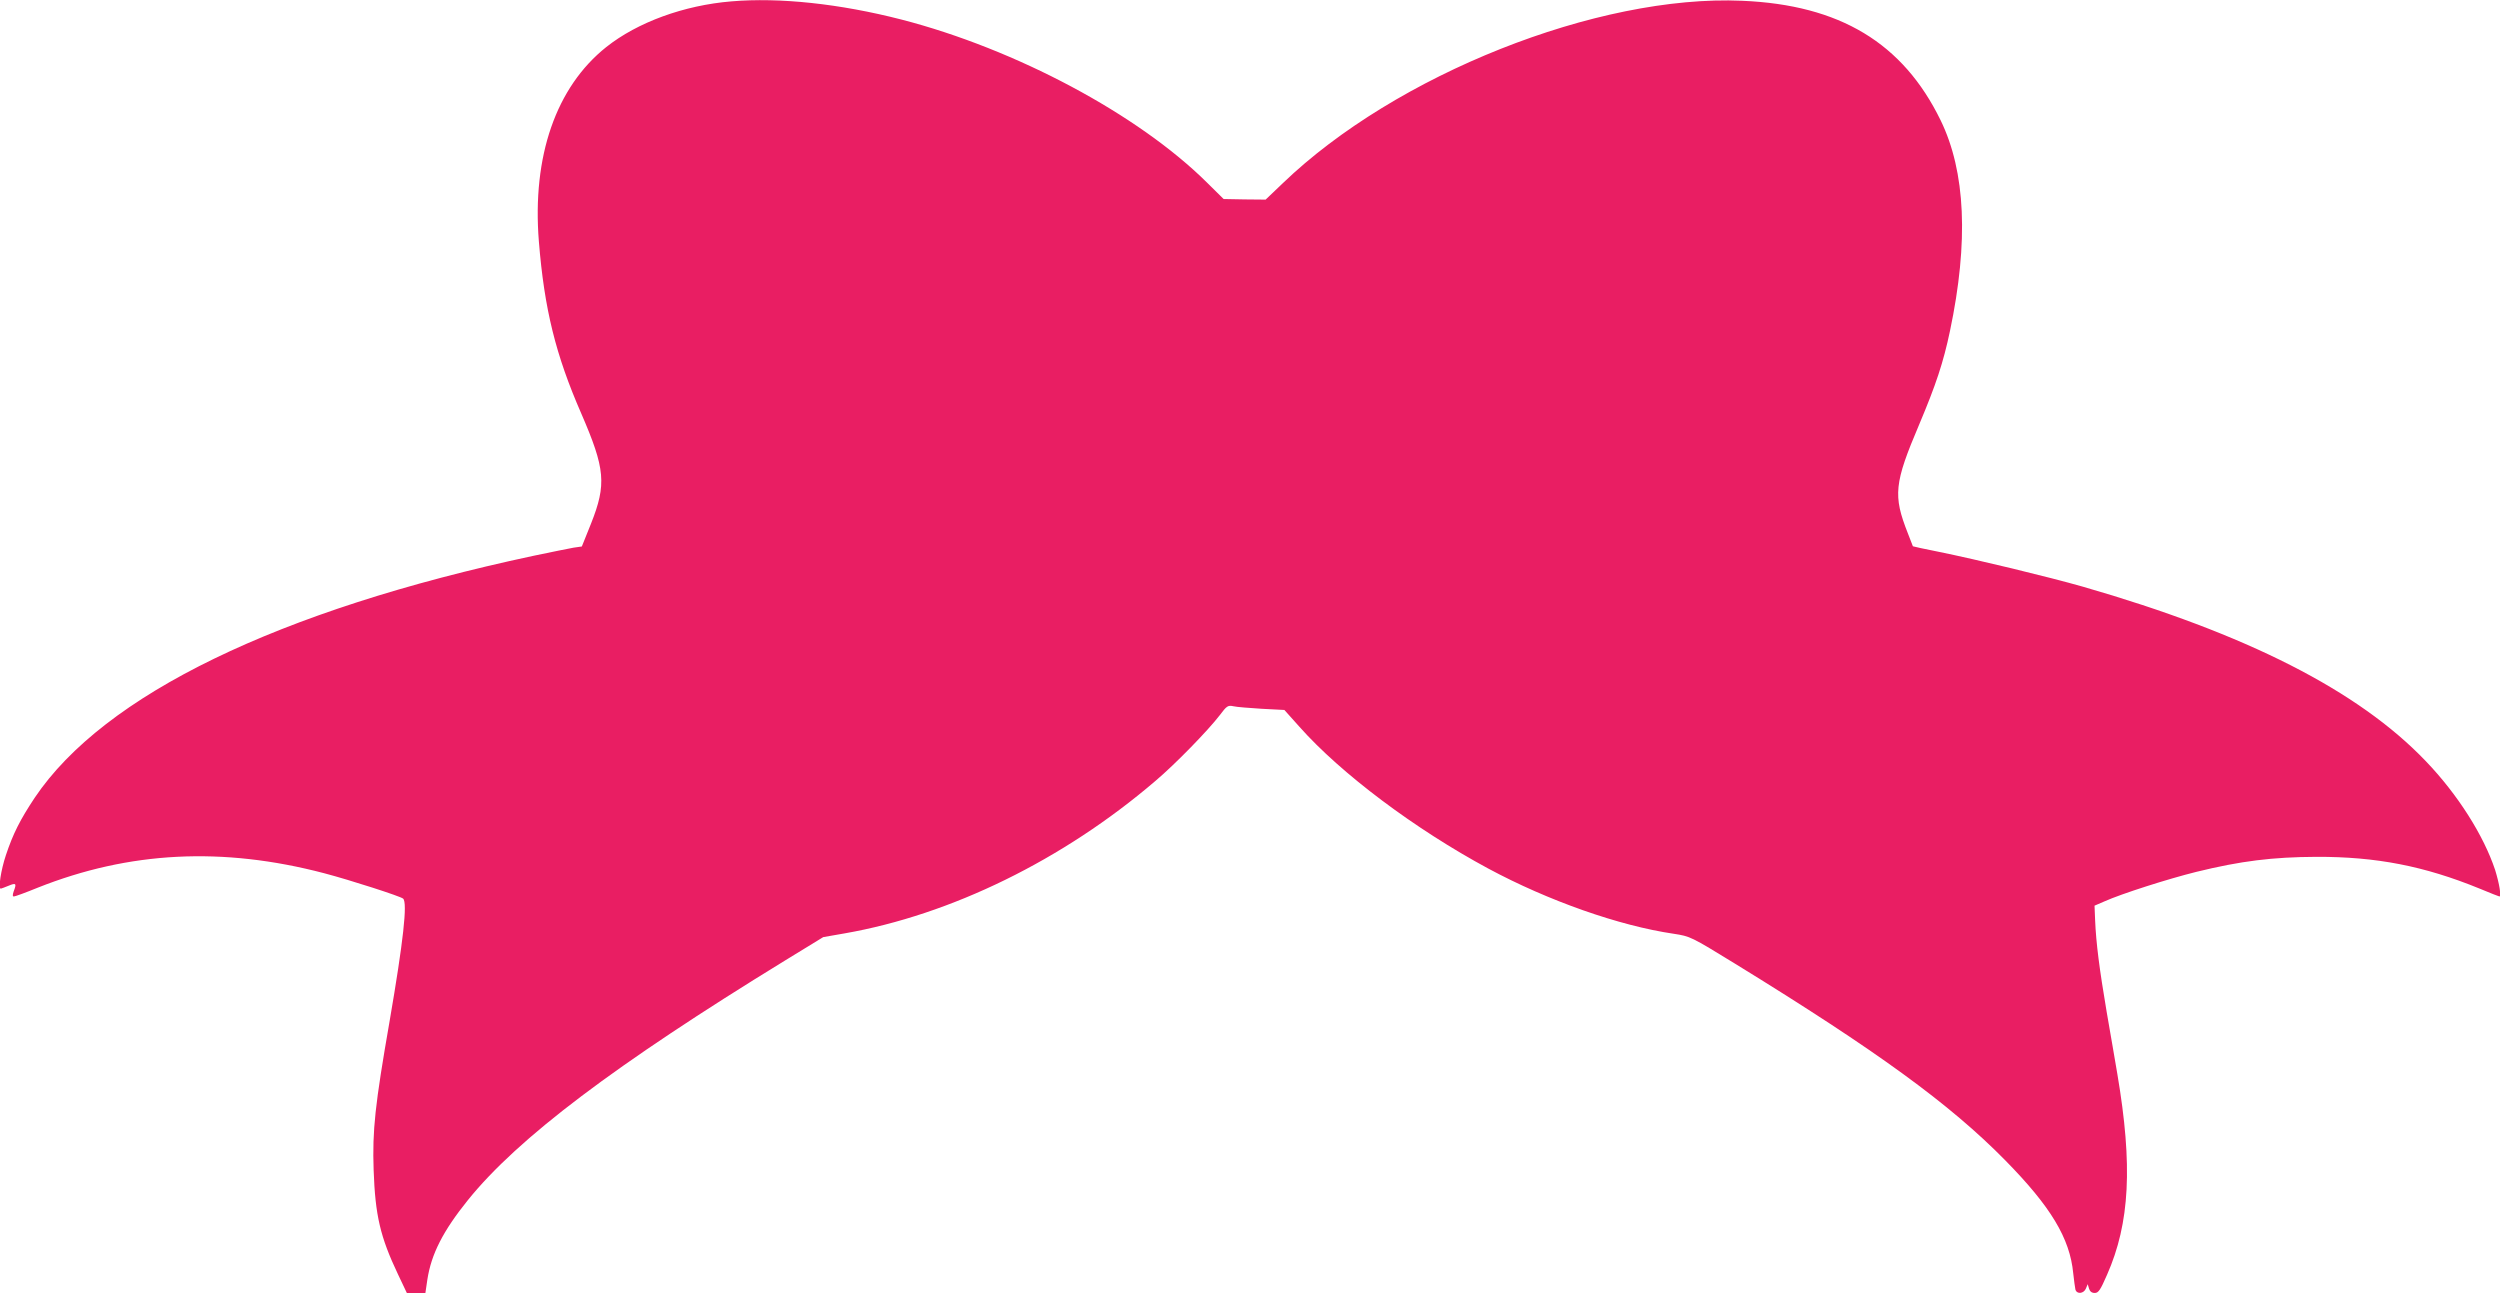 <?xml version="1.0" standalone="no"?>
<!DOCTYPE svg PUBLIC "-//W3C//DTD SVG 20010904//EN"
 "http://www.w3.org/TR/2001/REC-SVG-20010904/DTD/svg10.dtd">
<svg version="1.0" xmlns="http://www.w3.org/2000/svg"
 width="1280pt" height="662pt" viewBox="0 0 1280 662"
 preserveAspectRatio="xMidYMid meet">
<g transform="translate(0,662) scale(0.1,-0.1)"
fill="#e91e63" stroke="none">
<path d="M3745 6613 c-243 -20 -481 -107 -641 -234 -257 -205 -380 -558 -345
-995 28 -347 86 -581 217 -881 123 -284 130 -362 50 -564 l-47 -117 -42 -6
c-23 -4 -116 -23 -207 -42 -1307 -279 -2198 -712 -2552 -1238 -75 -113 -111
-184 -148 -295 -25 -75 -40 -171 -26 -171 2 0 20 7 40 15 38 16 42 12 26 -29
-6 -18 -6 -26 1 -26 6 0 61 20 122 45 468 186 945 211 1467 74 133 -35 391
-118 404 -130 23 -21 1 -218 -69 -626 -75 -431 -89 -560 -82 -763 8 -233 34
-343 124 -533 l46 -97 48 0 47 0 10 68 c20 131 80 249 208 408 256 317 751
691 1623 1226 l196 120 109 19 c544 95 1119 376 1591 780 103 87 271 260 330
337 36 48 42 52 70 46 16 -4 82 -9 145 -13 l116 -6 77 -86 c213 -240 592 -524
967 -726 307 -165 670 -293 950 -334 84 -13 87 -14 315 -154 725 -446 1098
-717 1382 -1006 233 -237 331 -399 348 -579 4 -36 9 -73 11 -82 7 -26 43 -22
54 5 l9 22 7 -23 c4 -14 14 -22 29 -22 19 0 29 15 63 93 117 265 132 560 53
1027 -11 63 -35 207 -55 320 -37 219 -54 350 -59 469 l-3 74 51 22 c87 39 325
115 470 151 228 56 391 76 615 77 306 1 552 -47 834 -162 55 -23 101 -41 103
-41 11 0 -1 68 -22 136 -59 177 -191 386 -355 557 -345 361 -918 652 -1755
893 -179 51 -543 139 -740 179 -71 14 -130 27 -131 28 0 1 -12 31 -26 67 -76
193 -70 255 58 556 86 204 124 318 158 480 96 457 80 815 -48 1078 -193 396
-516 591 -1016 612 -740 33 -1775 -379 -2352 -934 l-88 -84 -107 1 -108 2 -85
84 c-353 350 -980 684 -1565 835 -315 81 -624 114 -870 93z"/>
</g>
</svg>
